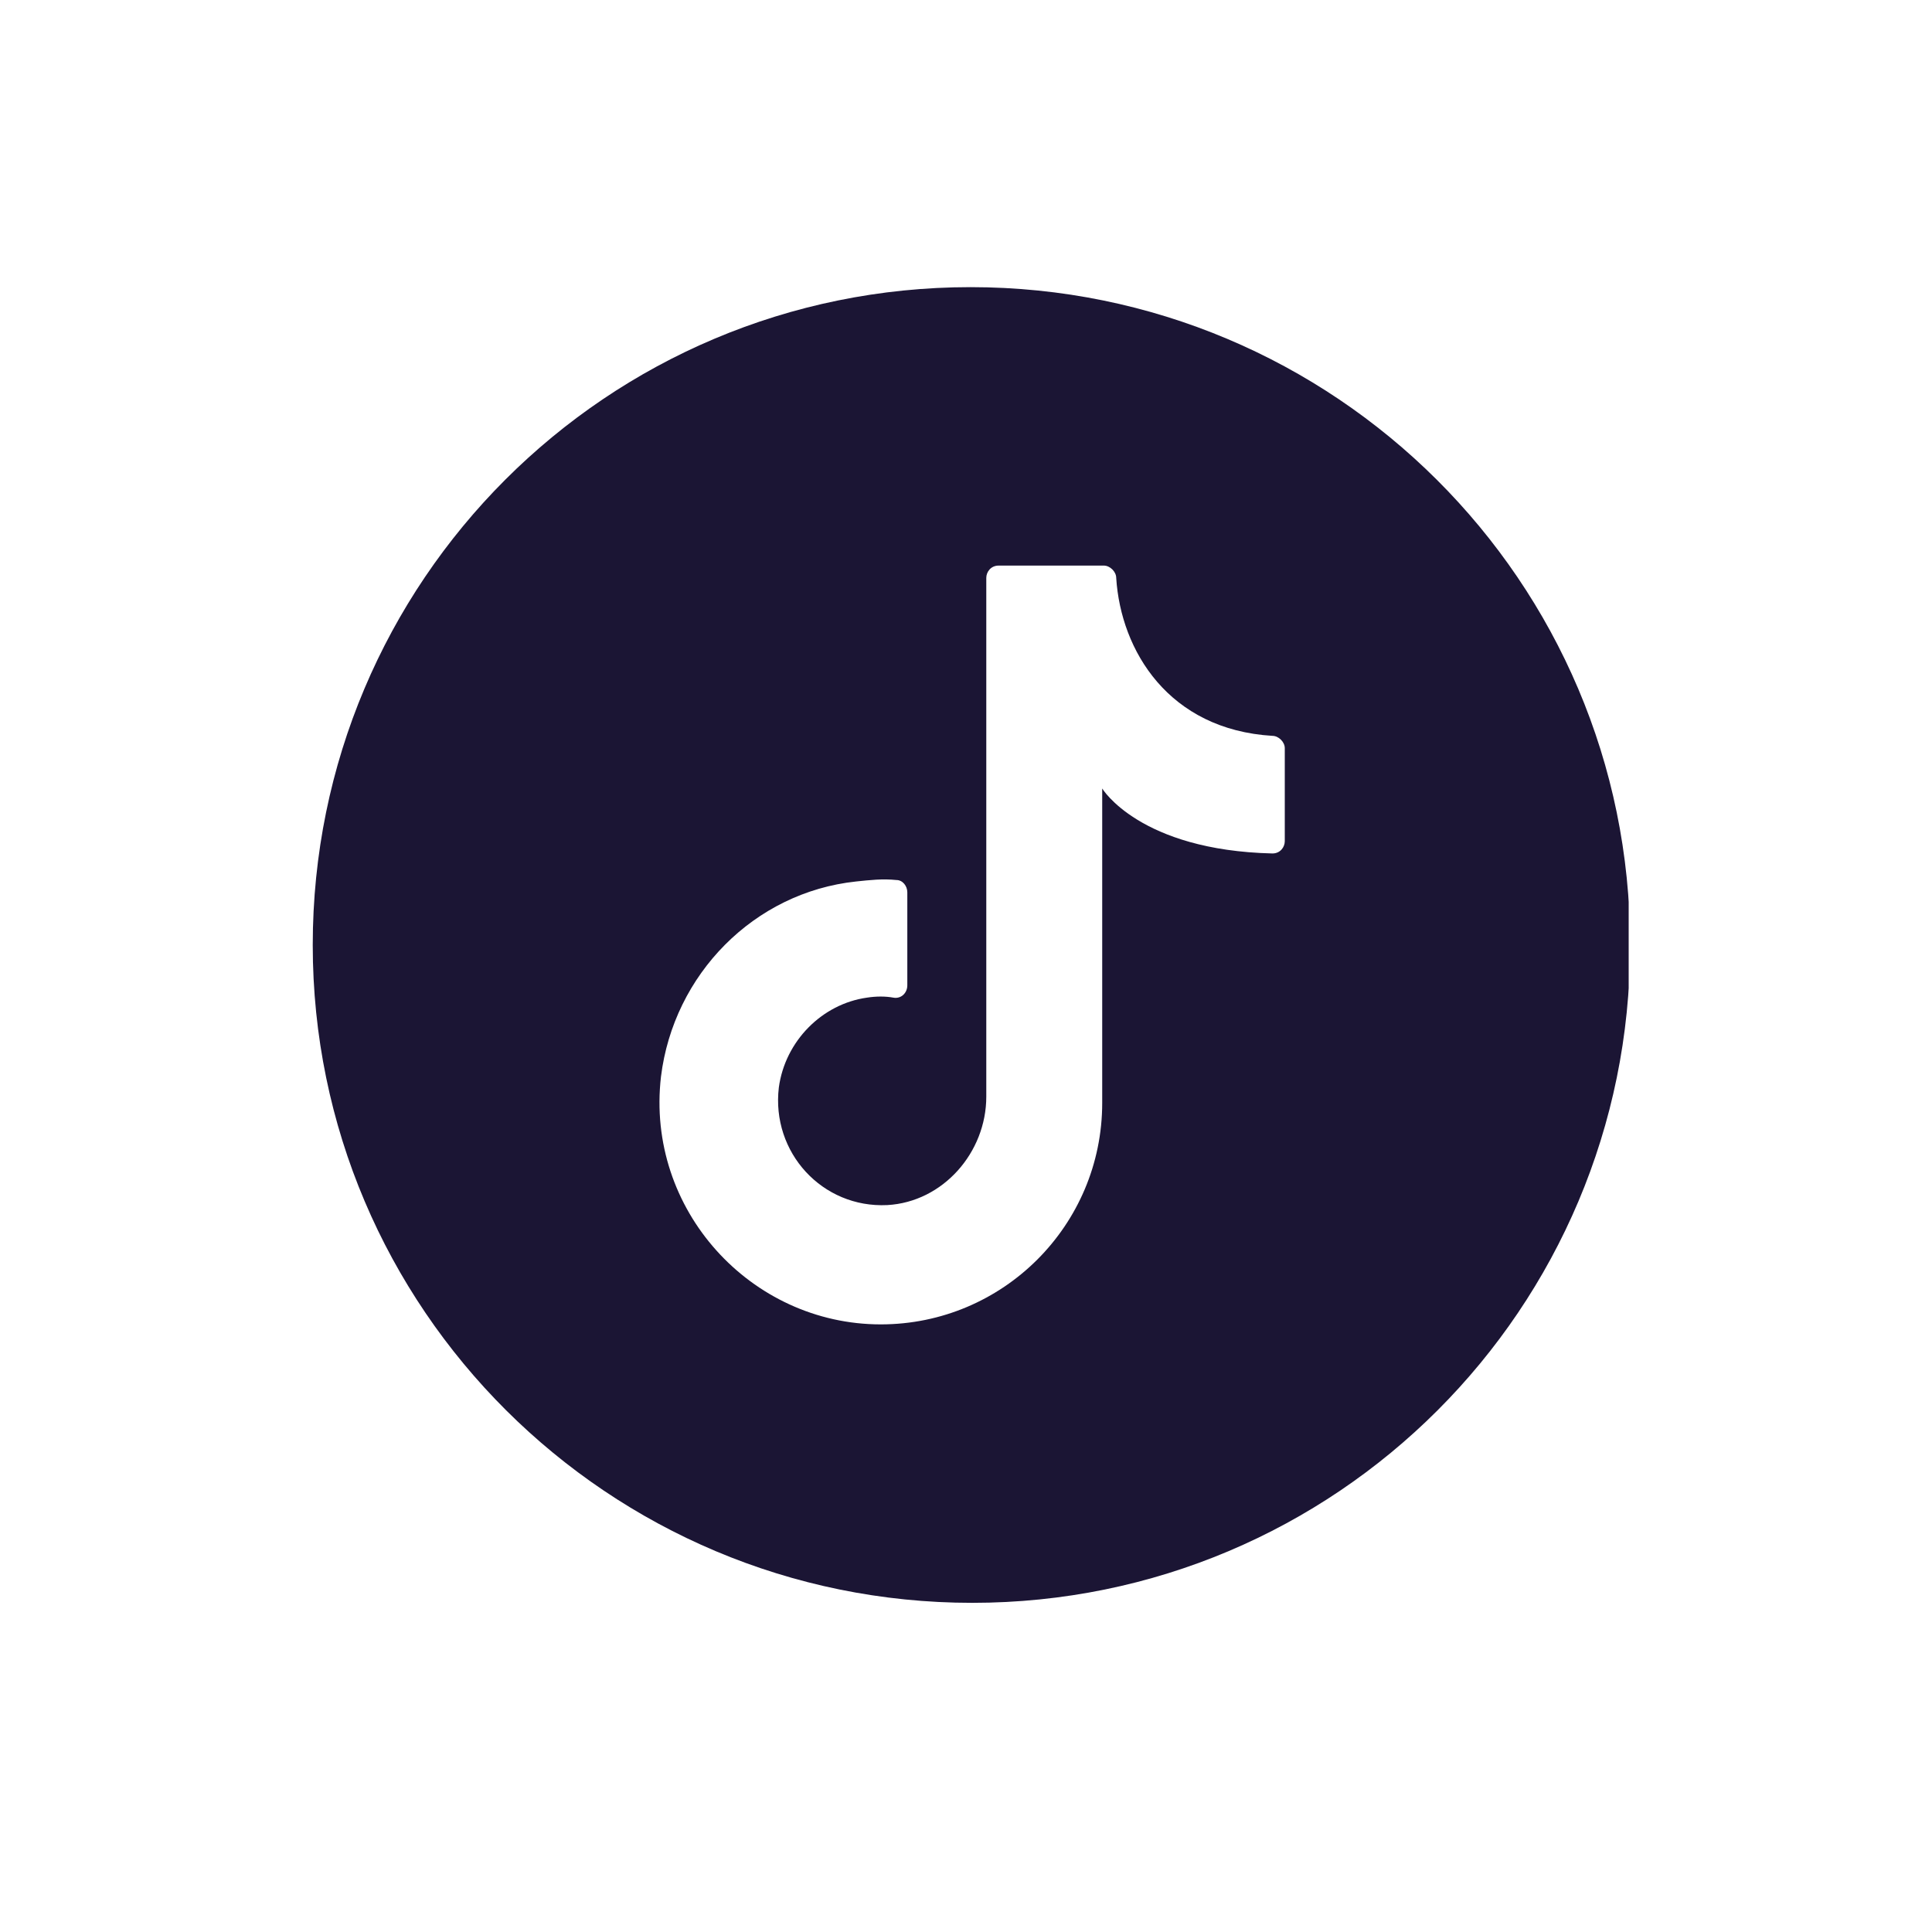 <?xml version="1.0" encoding="UTF-8"?><svg id="uuid-17d15db2-0a29-4101-aa08-e957a5fd4e6e" xmlns="http://www.w3.org/2000/svg" xmlns:xlink="http://www.w3.org/1999/xlink" viewBox="0 0 80 80"><defs><clipPath id="uuid-932cf8a1-7ade-421c-8f18-77591f6176e0"><rect x="12.95" y="11.88" width="54.49" height="54.49" fill="none"/></clipPath></defs><g id="uuid-5a96abdf-10aa-48e8-baf0-a4838edf9e54"><rect width="80" height="80" fill="#fff"/></g><g id="uuid-882531be-807a-4247-a16d-e7c3d23cf589"><g clip-path="url(#uuid-932cf8a1-7ade-421c-8f18-77591f6176e0)"><path d="M67.5,39.13c0,15.06-12.18,27.24-27.24,27.24h0c-15.06,0-27.31-12.18-27.31-27.24h0c0-15.06,12.18-27.24,27.24-27.24h0c15.06,0,27.31,12.18,27.31,27.24h0Z" fill="#1b1534"/></g><path d="M45.64,46.11v-13.46s1.54,2.56,7.05,2.69c.32,0,.51-.26.51-.51v-3.85c0-.26-.26-.51-.51-.51-4.3-.26-6.28-3.53-6.47-6.54,0-.26-.26-.51-.51-.51h-4.36c-.32,0-.51.26-.51.51v21.48c0,2.31-1.79,4.36-4.1,4.49-2.69.13-4.81-2.18-4.49-4.87.26-1.92,1.79-3.46,3.65-3.72.38-.06.77-.06,1.09,0s.58-.19.58-.51v-3.85c0-.26-.19-.51-.45-.51-.58-.06-1.09,0-1.67.06-4.23.45-7.56,3.85-8.08,8.08-.64,5.51,3.72,10.26,9.1,10.26,5.06,0,9.17-4.1,9.17-9.17" fill="#fff"/></g></svg>